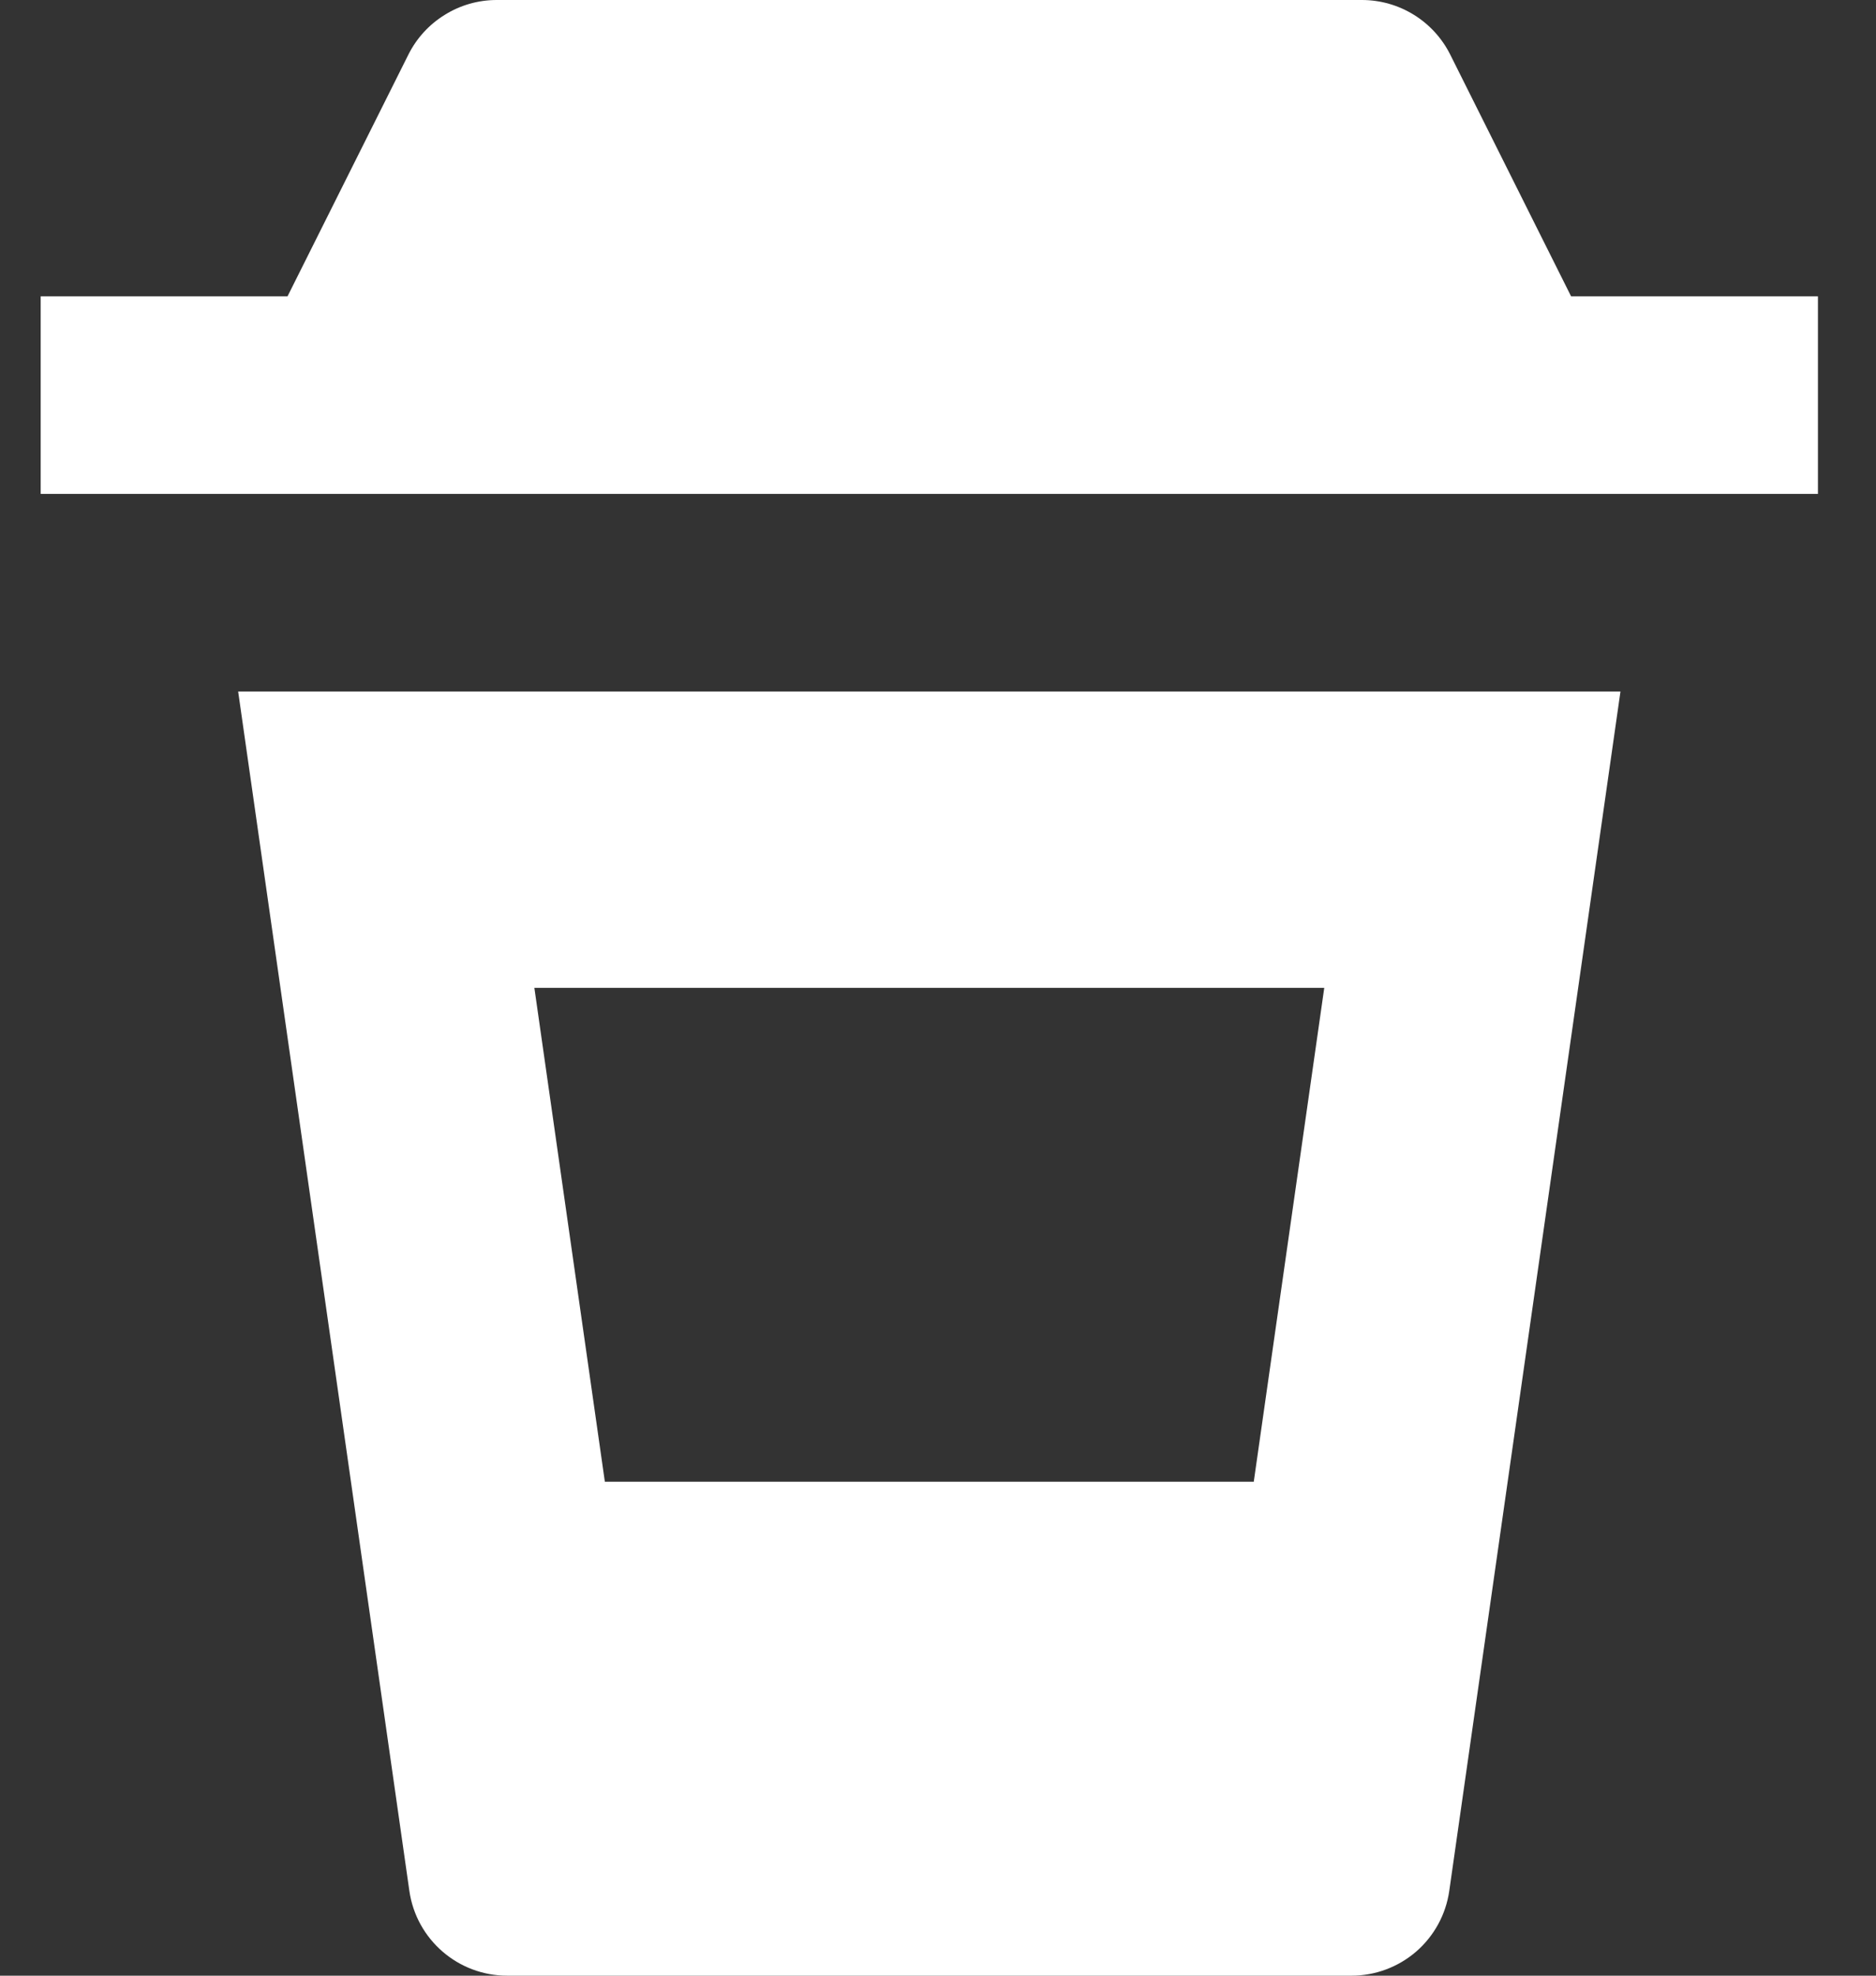 <?xml version="1.0" encoding="UTF-8"?> <svg xmlns="http://www.w3.org/2000/svg" width="19" height="20" viewBox="0 0 19 20" fill="none"><rect x="0" y="0" width="19" height="20" fill="#333333" stroke="none"/><path d="M15.912 3L14.688 0.553C14.605 0.387 14.477 0.247 14.32 0.15C14.162 0.052 13.98 9.91486e-05 13.794 0H5.03C4.844 9.91486e-05 4.662 0.052 4.505 0.15C4.347 0.247 4.219 0.387 4.136 0.553L2.912 3H0.412V5H18.412V3H15.912ZM4.146 19.142C4.217 19.634 4.639 20 5.137 20H13.688C13.929 20 14.161 19.913 14.343 19.756C14.525 19.598 14.644 19.38 14.678 19.142L16.412 7H2.412L4.146 19.142ZM13.412 10L12.698 15H6.126L5.412 10H13.412Z" fill="white"></path></svg> 
